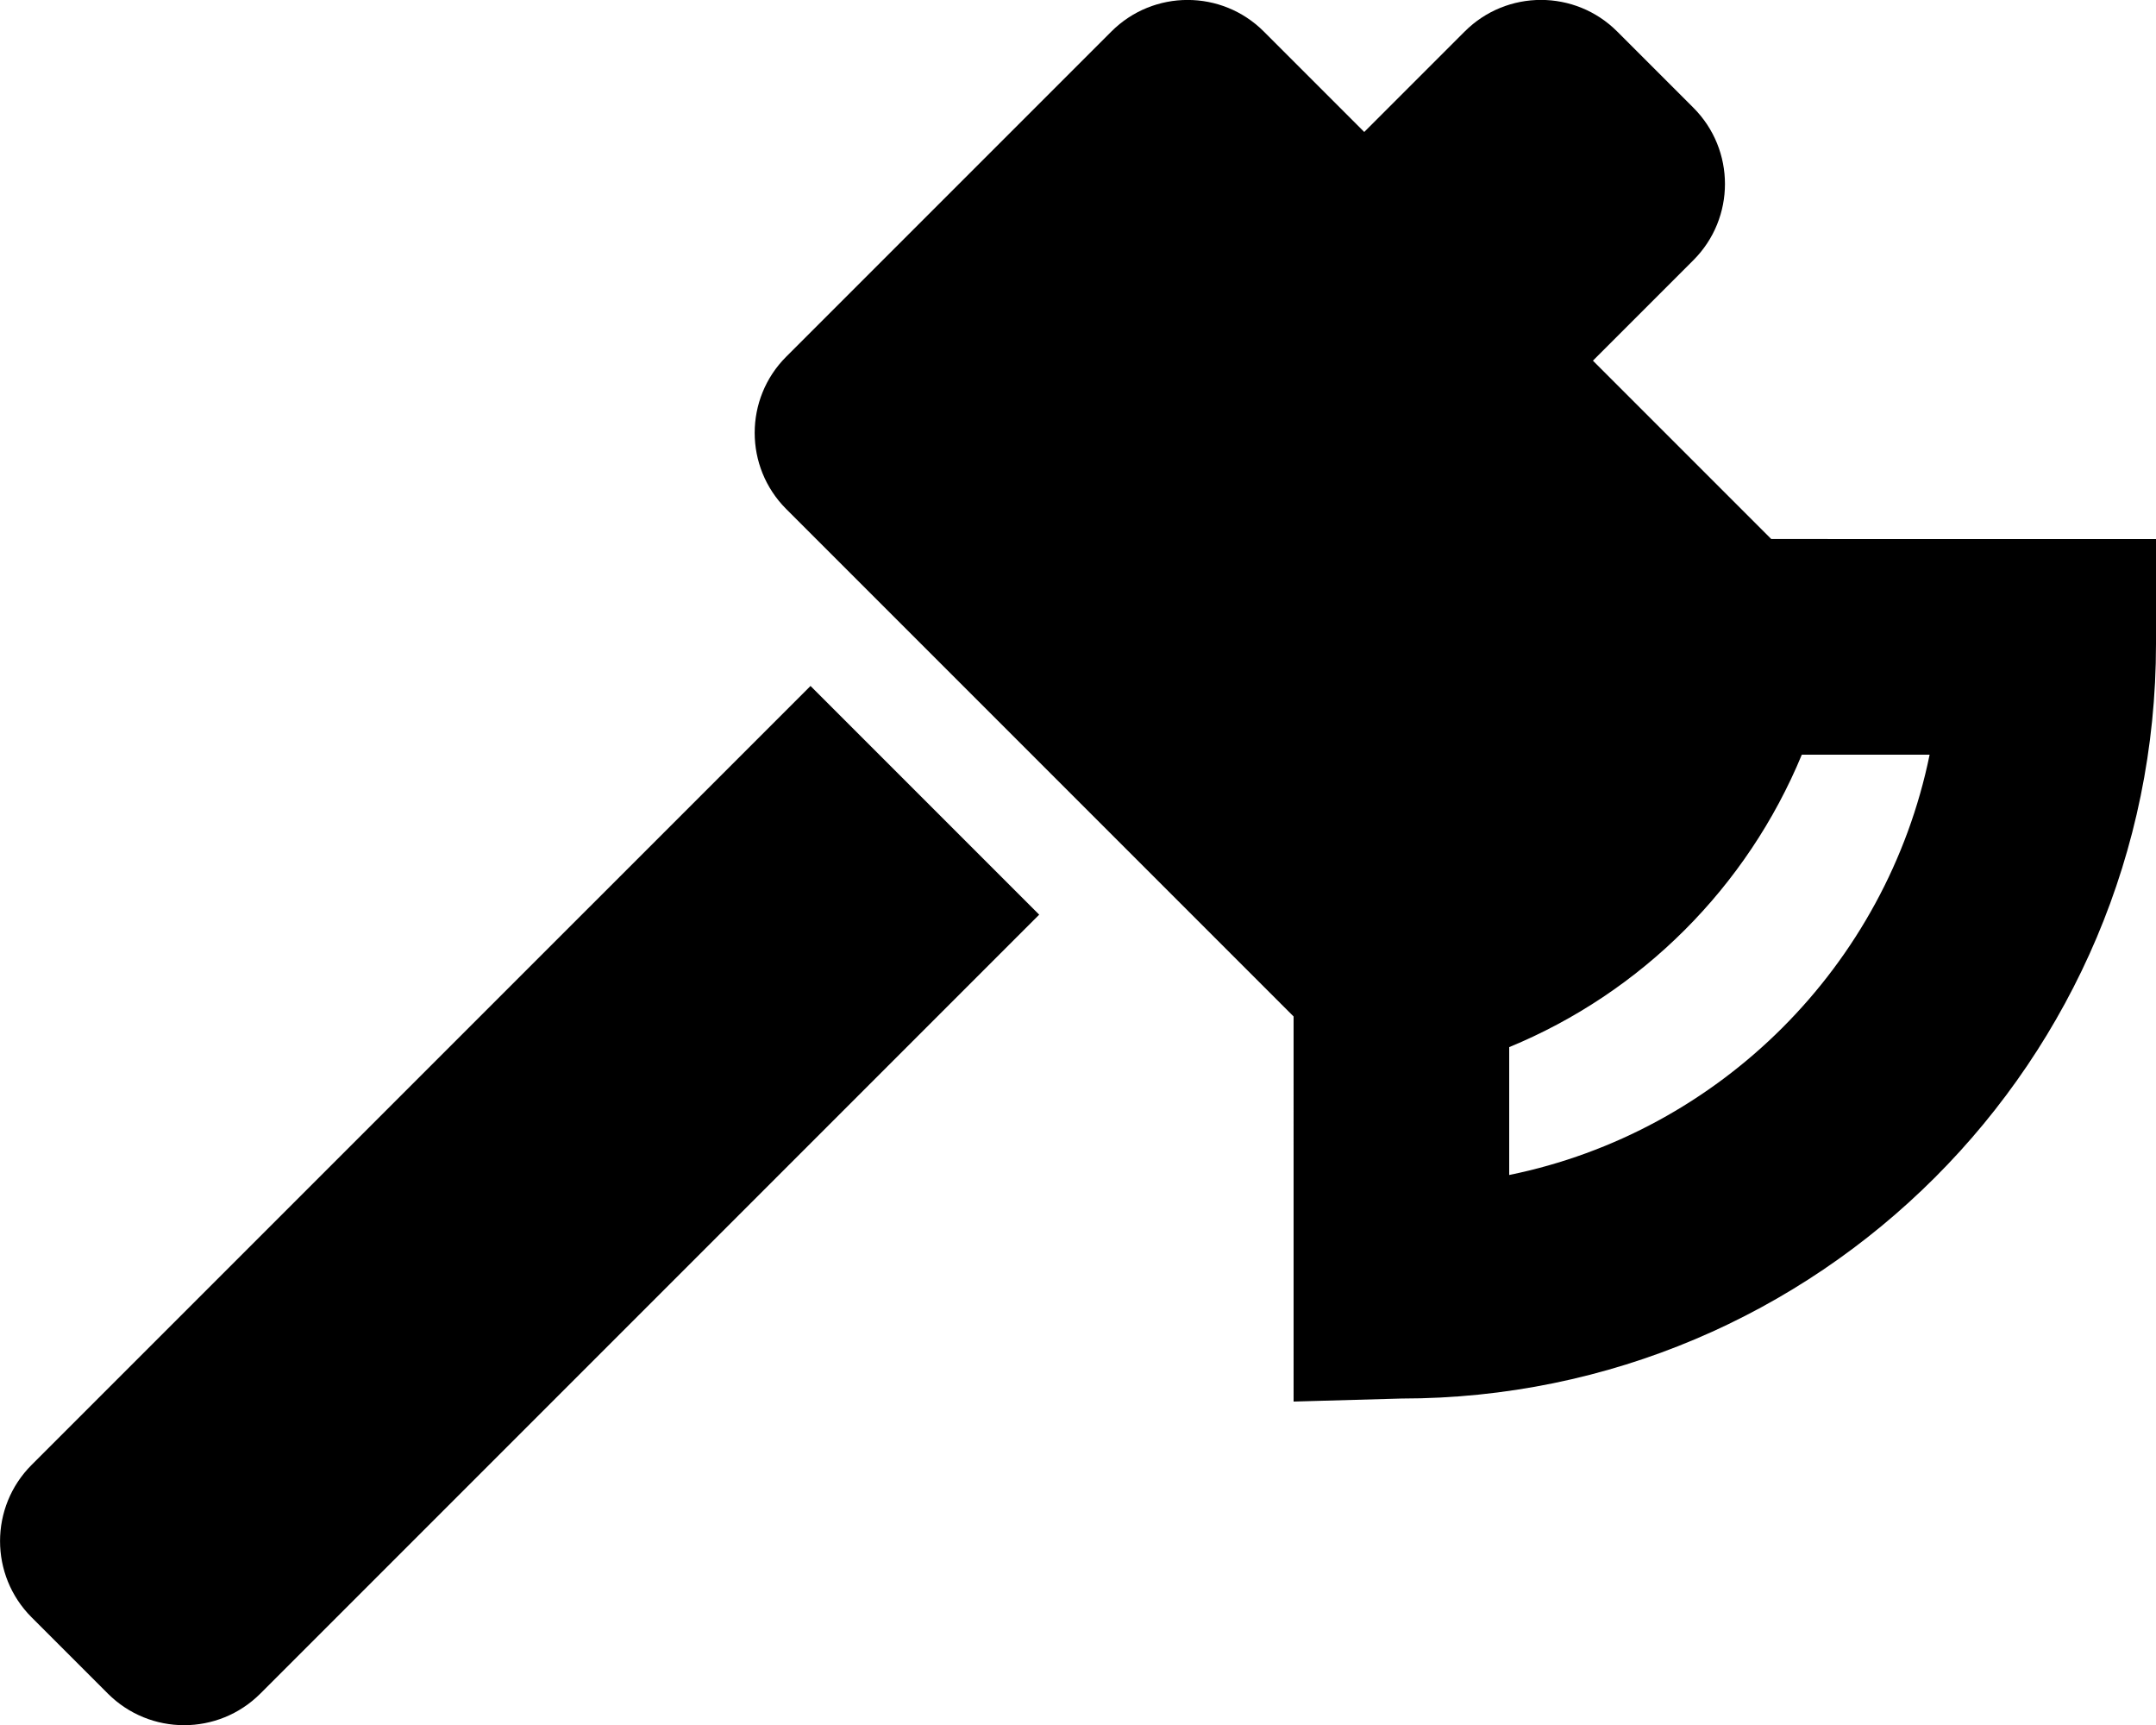 <svg xmlns="http://www.w3.org/2000/svg" viewBox="0 0 640 512"><!--! Font Awesome Pro 6.0.0 by @fontawesome - https://fontawesome.com License - https://fontawesome.com/license (Commercial License) Copyright 2022 Fonticons, Inc. --><path d="M240.6 203.6l67.88 67.88l-231.2 231.2c-12.5 12.5-32.76 12.5-45.26 .001l-22.63-22.63c-12.5-12.5-12.5-32.76 0-45.26L240.6 203.6zM640 160v31.1c0 123.7-100.3 224-224 224L384 416l-.003-114.3L233.4 151.1c-12.5-12.5-12.5-32.76 .002-45.25l96.5-96.49c6.25-6.25 14.44-9.375 22.63-9.375s16.38 3.125 22.63 9.375l29.81 29.81l29.82-29.82c12.5-12.5 32.76-12.5 45.26 0l22.62 22.62c12.5 12.5 12.5 32.76 0 45.26l-29.82 29.82l52.94 52.94L640 160zM572.8 224h-37.94C518.6 263.3 487.3 294.6 448 310.8v37.95C510.6 336 560 286.6 572.8 224z"/></svg>